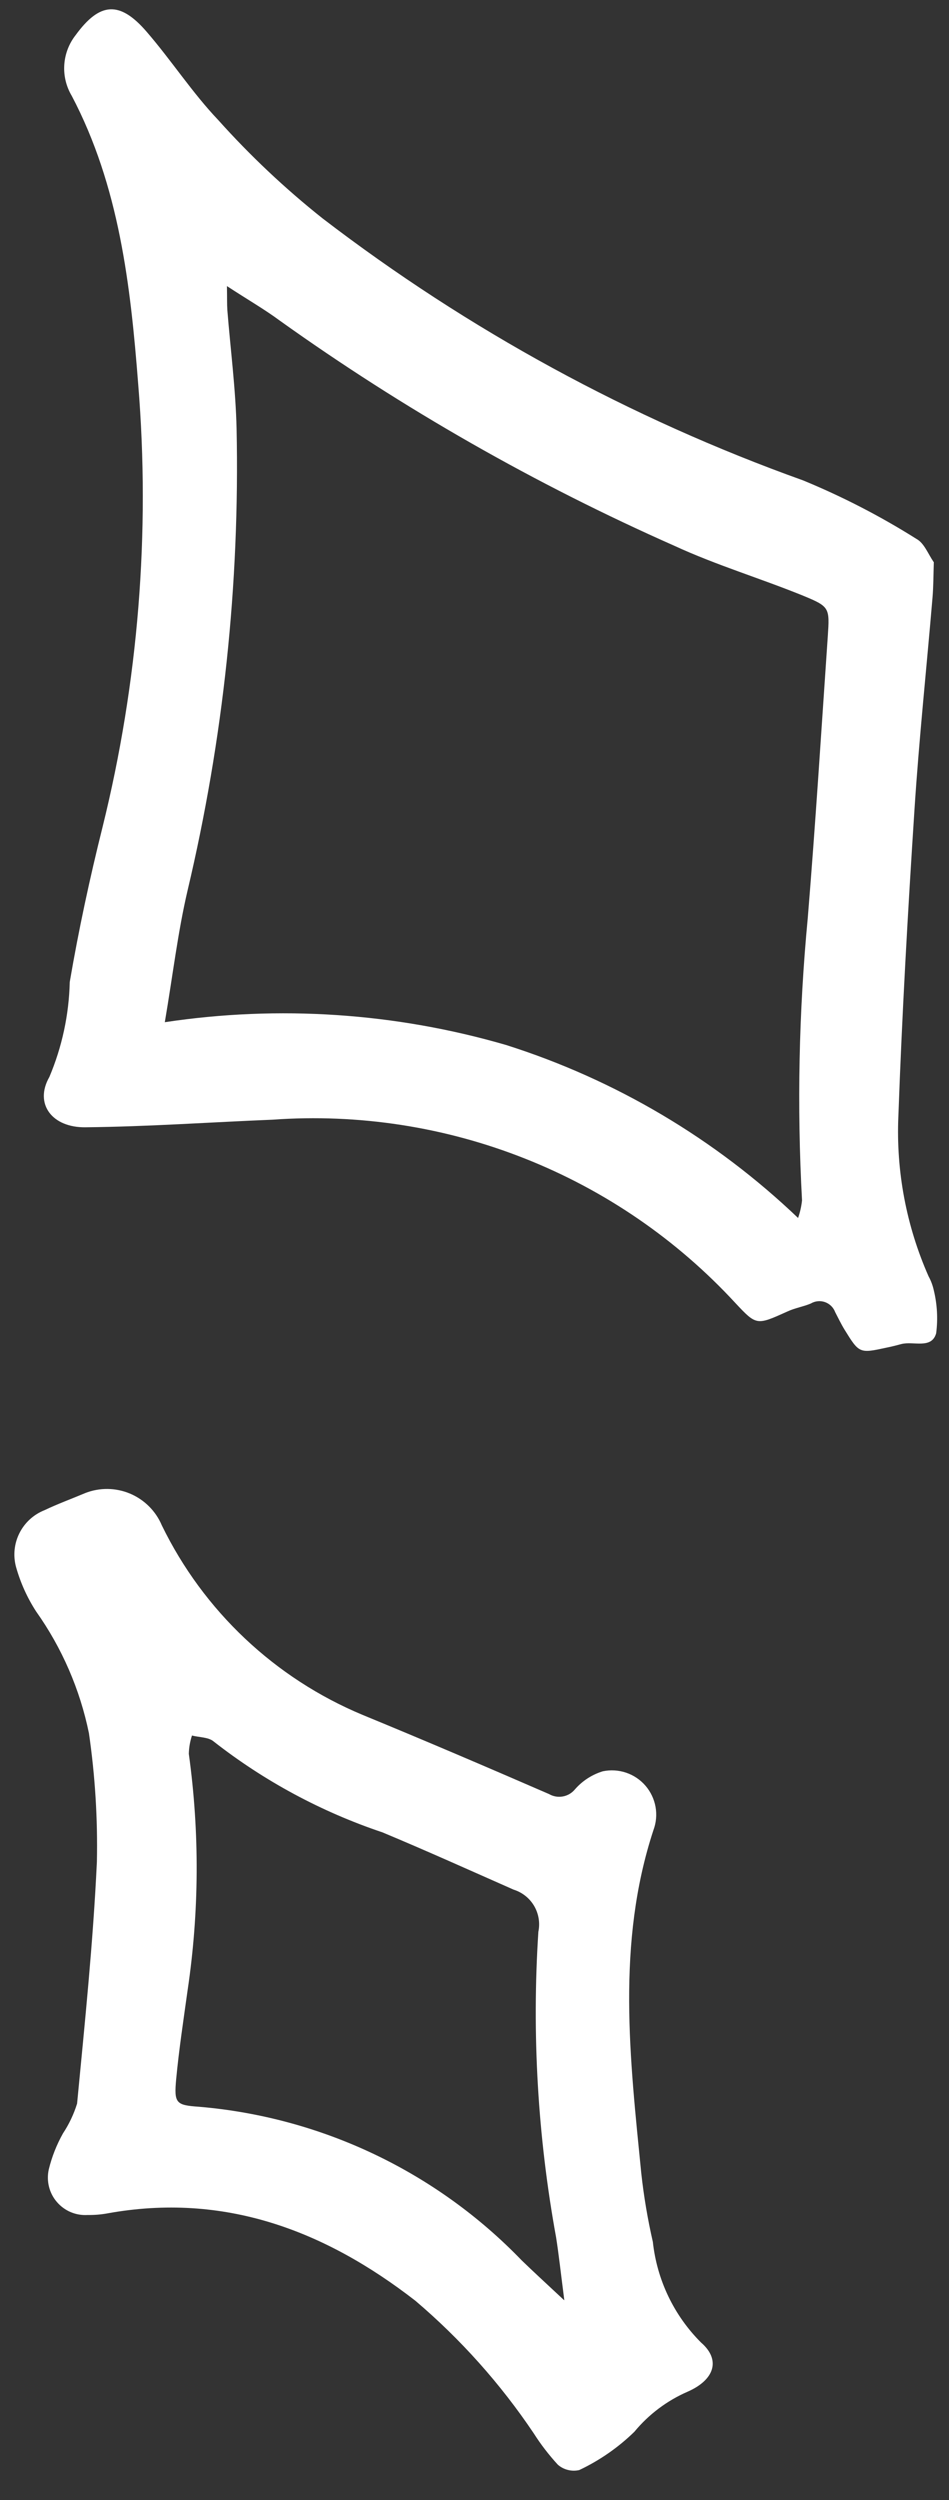 <?xml version="1.0" encoding="UTF-8"?>
<svg xmlns:xlink="http://www.w3.org/1999/xlink" xmlns="http://www.w3.org/2000/svg" width="30" height="79" viewBox="0 0 30 79" fill="none">
  <rect x="0" y="0" width="30" height="79" fill="#333333" stroke="none"/>
  <path d="M29.52 17.76C29.507 18.16 29.509 18.52 29.479 18.88C29.29 21.12 29.053 23.35 28.908 25.59C28.698 28.82 28.515 32.05 28.399 35.28C28.325 37.015 28.652 38.742 29.354 40.33C29.43 40.468 29.485 40.616 29.519 40.77C29.627 41.215 29.653 41.676 29.594 42.13C29.449 42.64 28.874 42.37 28.494 42.47C28.342 42.51 28.194 42.55 28.039 42.58C27.167 42.77 27.164 42.77 26.695 42.01C26.585 41.83 26.495 41.64 26.401 41.46C26.374 41.387 26.331 41.321 26.275 41.266C26.219 41.212 26.152 41.17 26.078 41.144C26.005 41.118 25.926 41.109 25.849 41.117C25.771 41.125 25.696 41.15 25.629 41.19C25.391 41.29 25.129 41.33 24.894 41.44C23.916 41.88 23.918 41.89 23.244 41.17C21.397 39.169 19.124 37.61 16.592 36.608C14.061 35.605 11.336 35.186 8.62 35.38C6.651 35.46 4.682 35.6 2.713 35.62C1.648 35.64 1.074 34.88 1.561 34.03C1.962 33.08 2.181 32.062 2.205 31.03C2.485 29.39 2.838 27.75 3.243 26.13C4.373 21.558 4.754 16.834 4.369 12.14C4.127 9.02 3.769 5.88 2.269 3.03C2.093 2.735 2.01 2.394 2.032 2.051C2.054 1.708 2.179 1.38 2.391 1.11C3.149 0.07 3.783 0.01 4.641 1.01C5.419 1.91 6.078 2.93 6.896 3.79C7.907 4.918 9.01 5.958 10.196 6.9C14.801 10.43 19.926 13.223 25.388 15.18C26.634 15.693 27.833 16.312 28.973 17.03C29.214 17.16 29.337 17.5 29.515 17.76H29.52ZM25.231 38.48C25.293 38.302 25.334 38.118 25.354 37.93C25.192 34.956 25.253 31.975 25.535 29.01C25.779 26.04 25.965 23.07 26.168 20.11C26.228 19.21 26.23 19.17 25.405 18.83C24.057 18.28 22.649 17.86 21.327 17.25C16.934 15.307 12.751 12.922 8.843 10.13C8.356 9.77 7.831 9.47 7.174 9.04C7.181 9.42 7.174 9.61 7.187 9.8C7.287 11.05 7.451 12.3 7.479 13.55C7.581 18.459 7.06 23.362 5.929 28.14C5.623 29.45 5.465 30.8 5.21 32.3C8.816 31.757 12.496 32.002 15.998 33.02C19.453 34.115 22.612 35.986 25.233 38.49L25.231 38.48Z" fill="#FFFFFF"></path>
  <path d="M2.69 47.18C3.147 47 3.657 47.005 4.111 47.196C4.564 47.387 4.925 47.747 5.116 48.2C6.433 50.904 8.691 53.033 11.467 54.19C13.437 55 15.4 55.84 17.357 56.69C17.489 56.766 17.644 56.793 17.794 56.765C17.944 56.738 18.079 56.658 18.176 56.54C18.41 56.272 18.715 56.074 19.056 55.97C19.301 55.919 19.556 55.934 19.793 56.014C20.031 56.094 20.242 56.237 20.406 56.427C20.569 56.617 20.679 56.848 20.723 57.094C20.767 57.341 20.744 57.595 20.656 57.83C19.481 61.41 19.913 65.05 20.273 68.68C20.353 69.407 20.475 70.128 20.638 70.84C20.768 72.043 21.305 73.165 22.161 74.02C22.797 74.57 22.582 75.2 21.745 75.57C21.089 75.854 20.509 76.289 20.054 76.84C19.544 77.337 18.955 77.746 18.311 78.05C18.193 78.077 18.07 78.076 17.952 78.046C17.834 78.017 17.725 77.96 17.634 77.88C17.352 77.573 17.097 77.242 16.873 76.89C15.824 75.328 14.565 73.918 13.131 72.7C10.257 70.47 7.077 69.27 3.391 69.94C3.187 69.977 2.98 69.993 2.773 69.99C2.589 70.002 2.406 69.971 2.236 69.9C2.067 69.828 1.916 69.718 1.797 69.578C1.677 69.439 1.592 69.273 1.548 69.094C1.504 68.916 1.502 68.73 1.542 68.55C1.639 68.152 1.791 67.768 1.992 67.41C2.184 67.12 2.334 66.803 2.437 66.47C2.68 63.93 2.944 61.38 3.063 58.83C3.091 57.472 3.007 56.114 2.812 54.77C2.529 53.385 1.96 52.073 1.142 50.92C0.86 50.485 0.646 50.01 0.506 49.51C0.41 49.153 0.449 48.774 0.615 48.444C0.781 48.114 1.062 47.856 1.406 47.72C1.825 47.52 2.264 47.36 2.691 47.18H2.69ZM17.839 72.68C17.724 71.79 17.665 71.24 17.58 70.7C16.999 67.515 16.81 64.271 17.019 61.04C17.077 60.761 17.029 60.47 16.885 60.224C16.74 59.978 16.509 59.795 16.237 59.71C14.855 59.1 13.482 58.48 12.091 57.9C10.163 57.253 8.359 56.283 6.757 55.03C6.597 54.89 6.303 54.9 6.069 54.84C6.007 55.027 5.973 55.223 5.969 55.42C6.313 57.903 6.299 60.422 5.929 62.9C5.8 63.83 5.658 64.76 5.57 65.69C5.498 66.46 5.562 66.52 6.288 66.57C10.163 66.898 13.787 68.621 16.488 71.42C16.848 71.77 17.22 72.11 17.83 72.68H17.839Z" fill="#FFFFFF"></path>
</svg>
